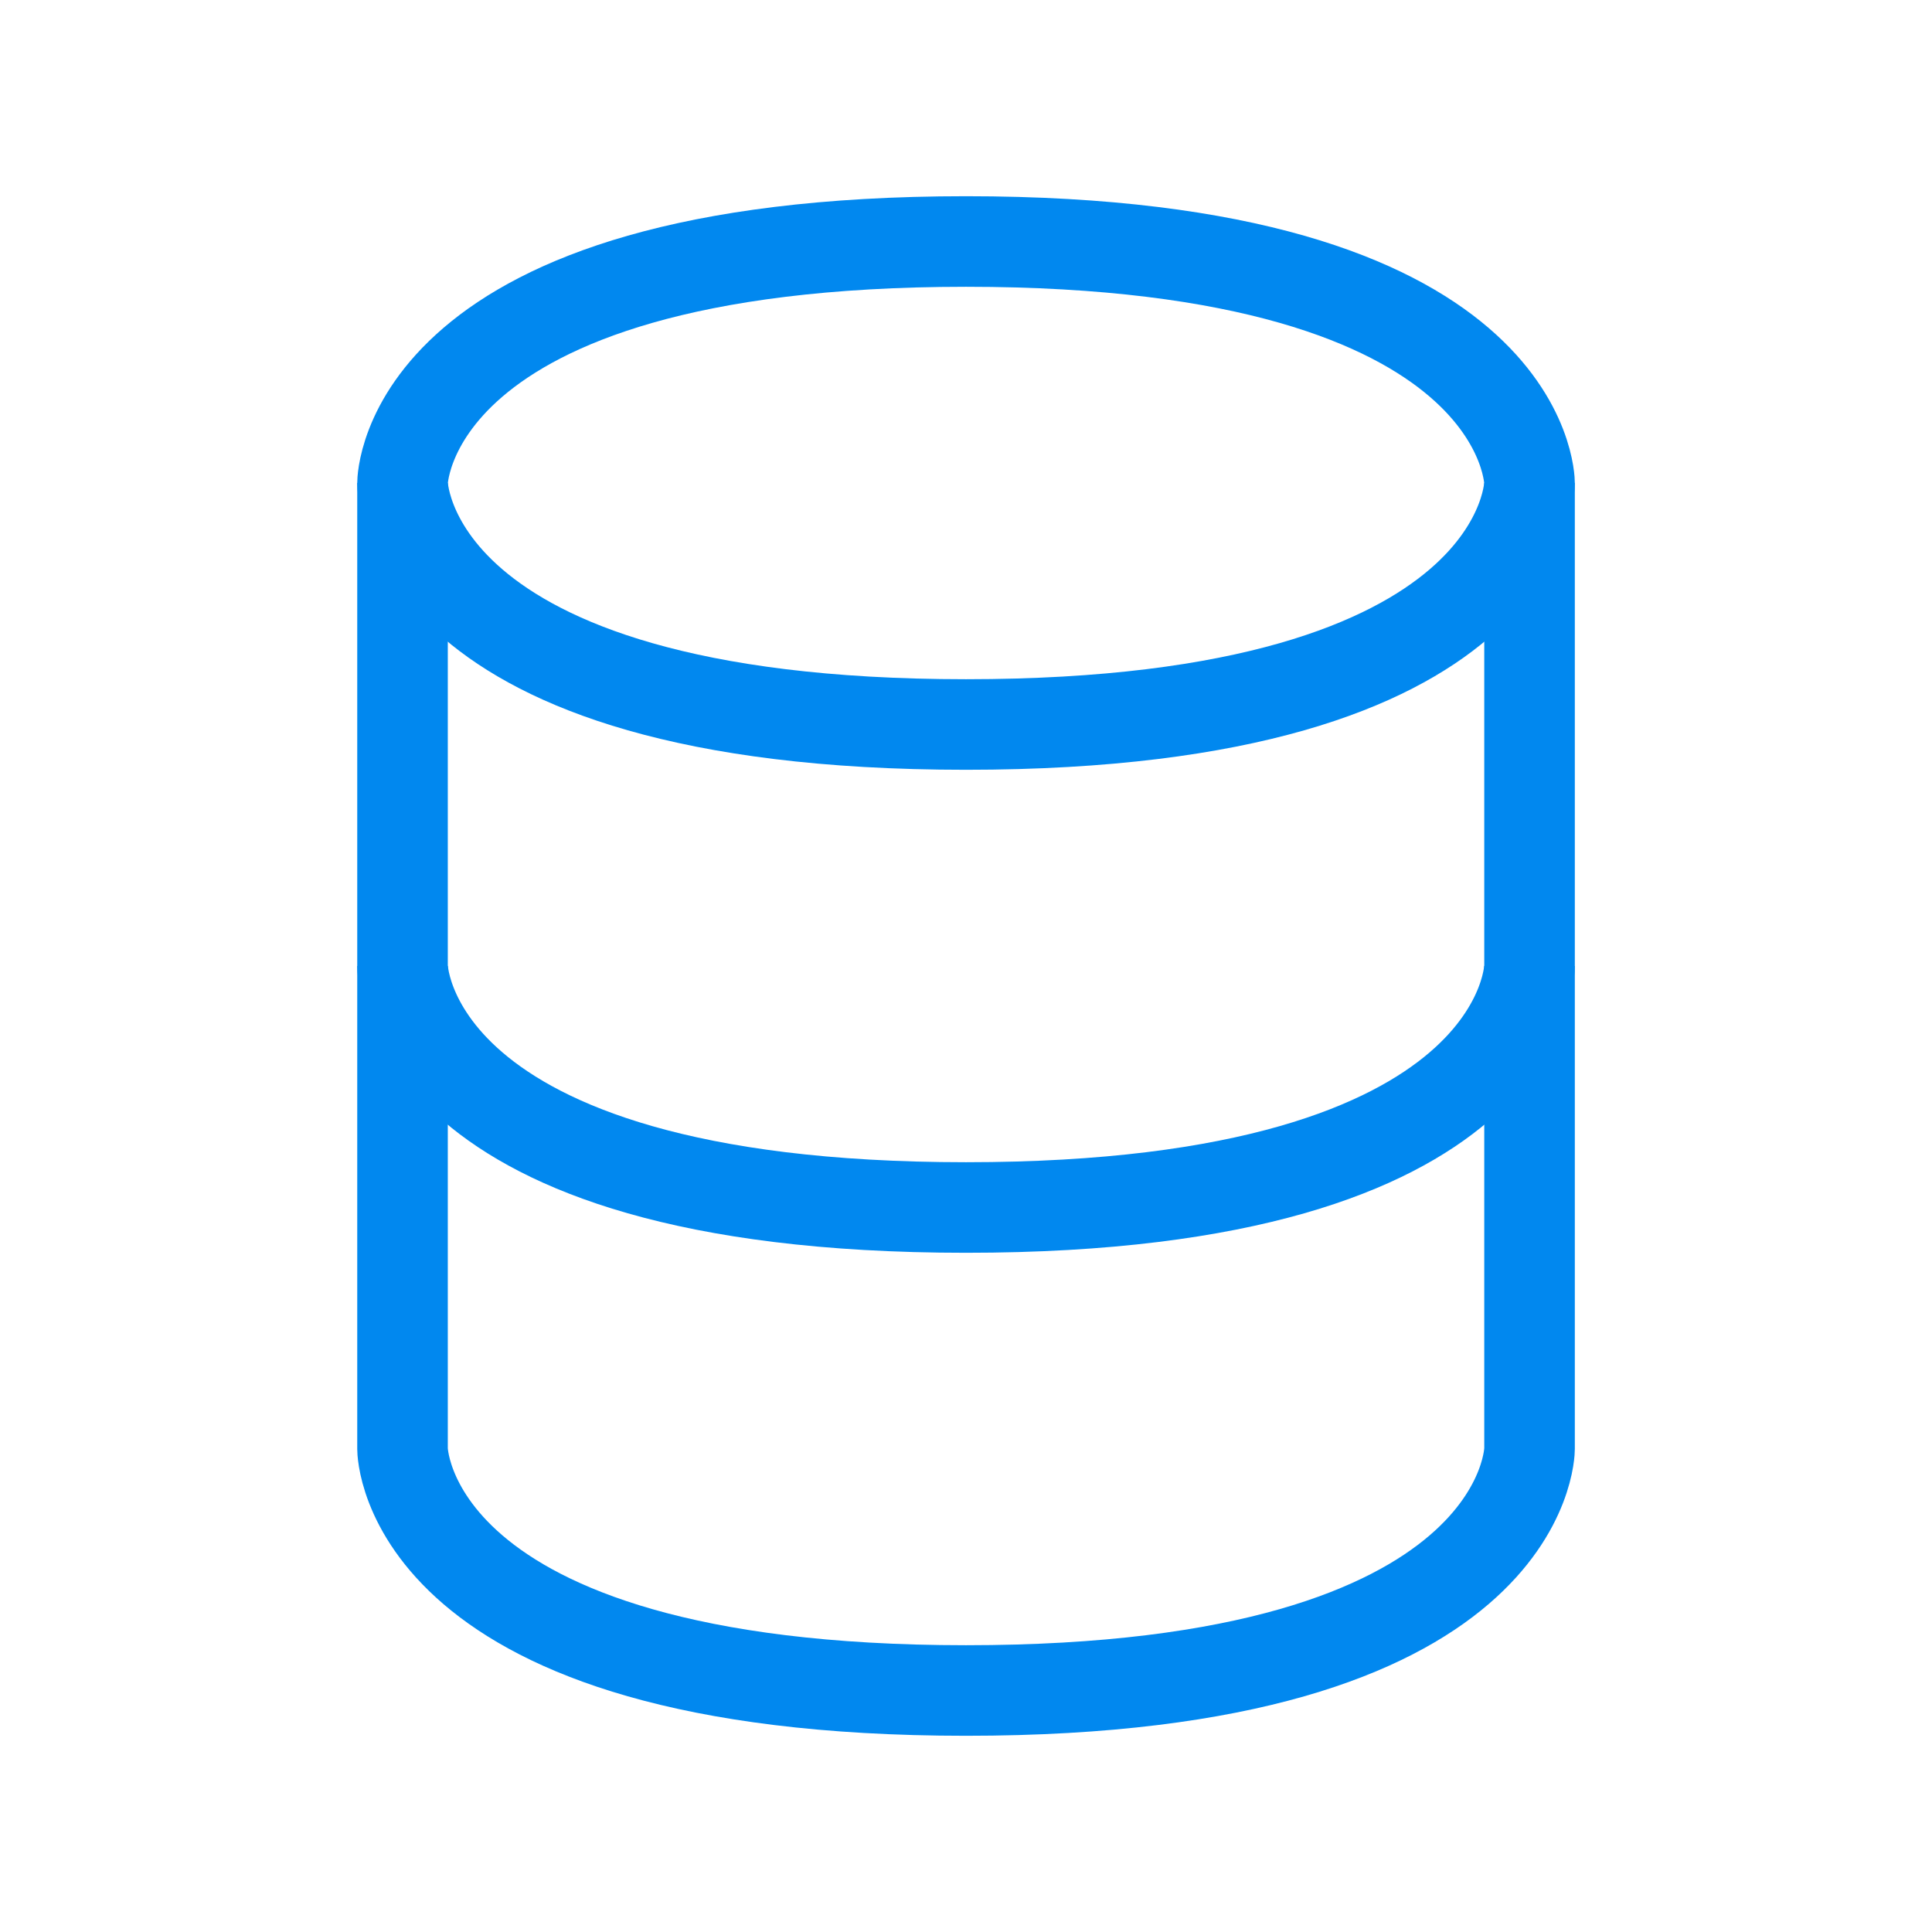 <svg width="32" height="32" viewBox="0 0 32 32" fill="none" xmlns="http://www.w3.org/2000/svg">
<path d="M6.667 16V24C6.667 24 6.667 28 16 28C25.334 28 25.334 24 25.334 24V16" stroke="#0188EF" stroke-width="1.5"/>
<path d="M6.667 8V16C6.667 16 6.667 20 16 20C25.334 20 25.334 16 25.334 16V8" stroke="#0188EF" stroke-width="1.5"/>
<path d="M16 4C25.334 4 25.334 8 25.334 8C25.334 8 25.334 12 16 12C6.667 12 6.667 8 6.667 8C6.667 8 6.667 4 16 4Z" stroke="#0188EF" stroke-width="1.5"/>
</svg>
